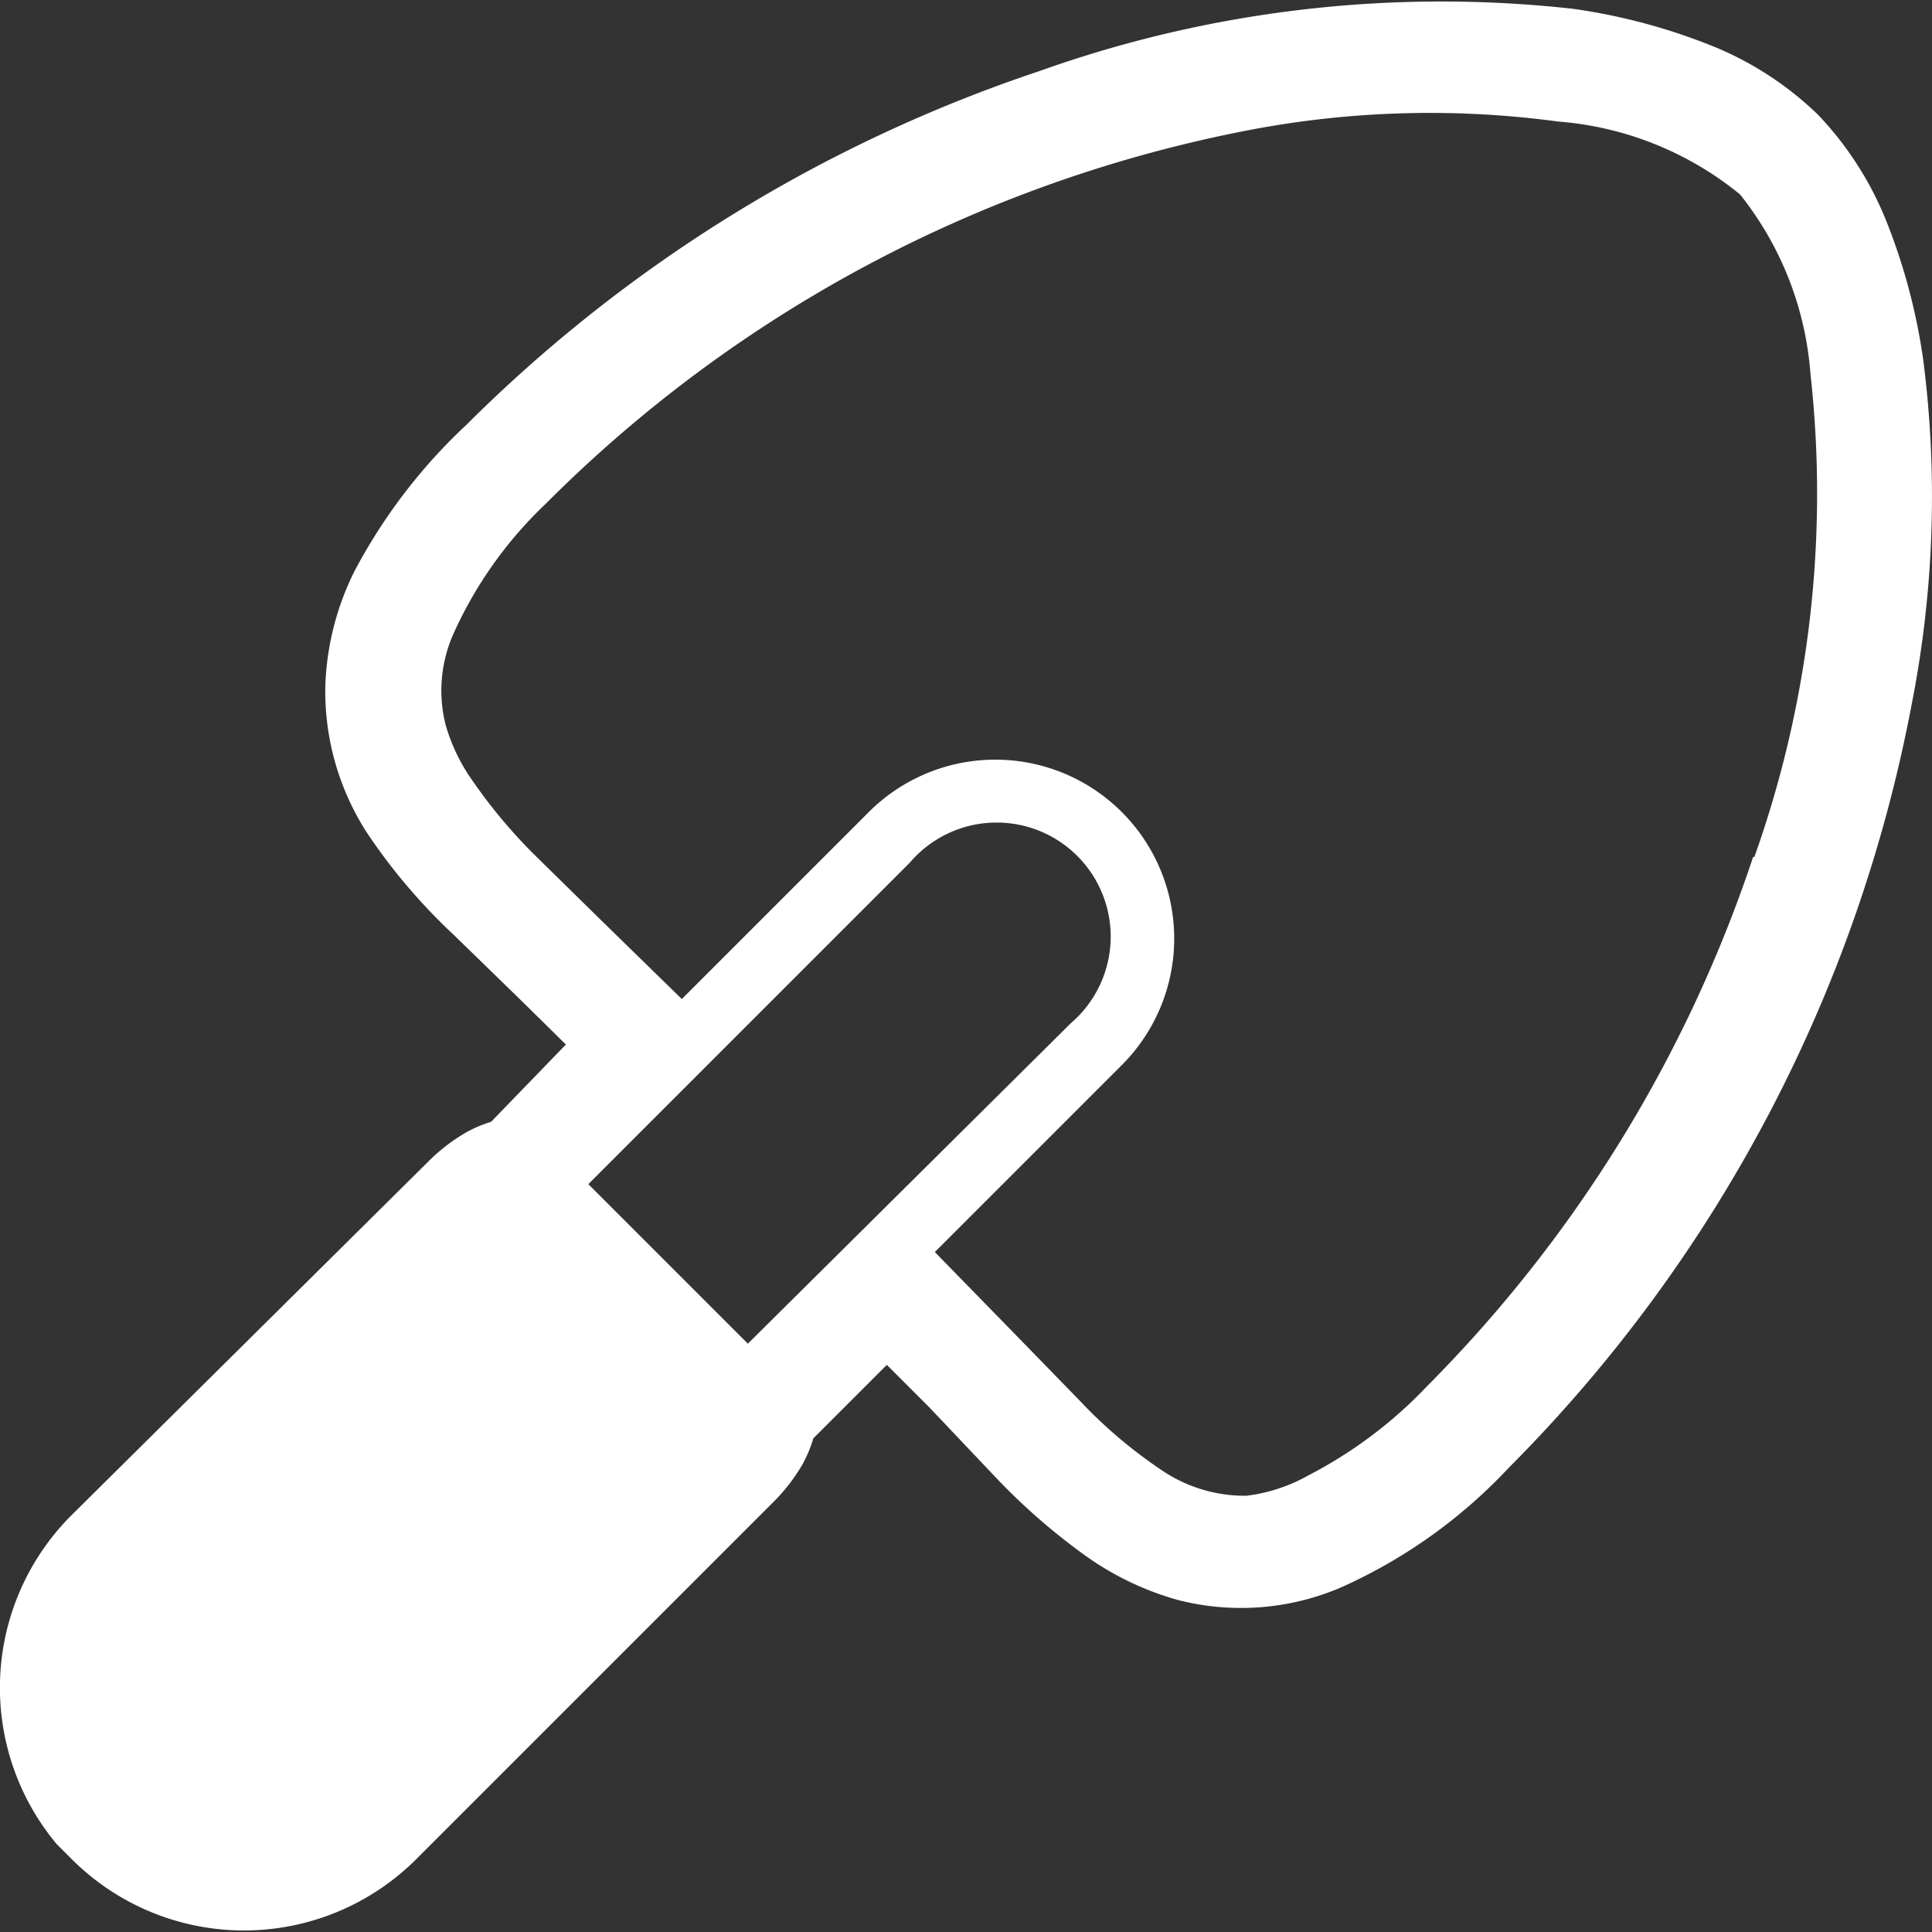 <svg xmlns="http://www.w3.org/2000/svg" viewBox="0 0 31 31"><rect x="0" y="0" width="31" height="31" fill="#333333" stroke="none"/><defs><style>.cls-1{fill:#fff;}</style></defs><title>scoop</title><g id="レイヤー_2" data-name="レイヤー 2"><g id="メニュー"><path class="cls-1" d="M30.86,5.78h0a9.65,9.65,0,0,0-.58-2.2,5.35,5.35,0,0,0-1.11-1.74h0A5.27,5.27,0,0,0,27.43.72a9.53,9.53,0,0,0-2.2-.58h0a19.18,19.18,0,0,0-8.55,1,23.6,23.6,0,0,0-9.2,5.68A8.87,8.87,0,0,0,5.68,9.18,4.46,4.46,0,0,0,5.22,11v0a4.19,4.19,0,0,0,.66,2.35l0,0,0,0A9.35,9.35,0,0,0,7.28,15l1.11,1.08.69.68L7.88,18a2,2,0,0,0-.4.17,2.91,2.91,0,0,0-.62.48L1.14,24.32a3.91,3.91,0,0,0-.23,5.27v0l.24.24a3.91,3.91,0,0,0,5.53,0l5.72-5.72a2.92,2.92,0,0,0,.48-.62,2.07,2.07,0,0,0,.17-.41l1.18-1.18.68.68L16,23.73A10.12,10.12,0,0,0,17.47,25a4.77,4.77,0,0,0,1.42.67h0a4.07,4.07,0,0,0,2.63-.2h0a8.35,8.35,0,0,0,2.69-1.92,23.55,23.55,0,0,0,6.47-12.28h0A17.22,17.22,0,0,0,30.86,5.78ZM12,21.56,9.44,19l5.16-5.16a1.83,1.83,0,1,1,2.58,2.58Zm16.13-7.81a21.78,21.78,0,0,1-5.23,8.49A7.13,7.13,0,0,1,21,23.67,2.68,2.68,0,0,1,20,24a2.37,2.37,0,0,1-1.33-.39,7.66,7.66,0,0,1-1.34-1.13l-1.08-1.11L15,20.09l3-3a2.87,2.87,0,0,0-4.06-4.06l-3,3L9.67,14.79,8.57,13.71a8.4,8.4,0,0,1-1-1.2,2.94,2.94,0,0,1-.42-.88,2.24,2.24,0,0,1,.13-1.47A6.61,6.61,0,0,1,8.76,8.08a21.73,21.73,0,0,1,11.32-6A15.41,15.41,0,0,1,25,1.95a5.25,5.25,0,0,1,2.92,1.17A5.24,5.24,0,0,1,29.05,6,17.39,17.39,0,0,1,28.15,13.75Z"/></g></g></svg>